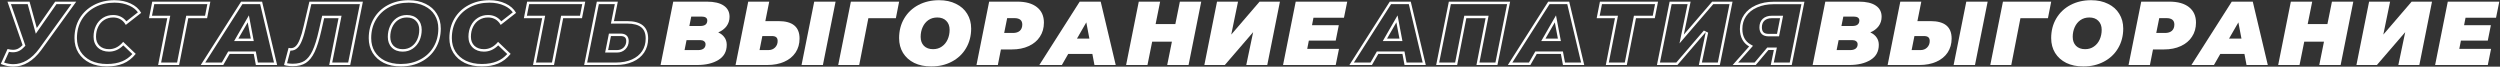<?xml version="1.0" encoding="UTF-8"?> <svg xmlns="http://www.w3.org/2000/svg" width="3038" height="81" viewBox="0 0 3038 81" fill="none"><rect x="0" y="0" width="3038" height="81" fill="#333333" stroke="none"/> <path d="M872.79 39.399C876.09 40.866 878.62 42.882 880.38 45.449C882.214 47.942 883.13 50.949 883.13 54.469C883.13 62.609 879.757 68.732 873.01 72.839C866.337 76.946 857.72 78.999 847.16 78.999H802.72L818.12 1.999H858.93C867.95 1.999 874.807 3.612 879.5 6.839C884.194 9.992 886.54 14.502 886.54 20.369C886.54 24.696 885.33 28.509 882.91 31.809C880.49 35.036 877.117 37.566 872.79 39.399ZM840.01 20.149L837.7 31.589H850.9C856.62 31.589 859.48 29.352 859.48 24.879C859.48 23.339 858.894 22.166 857.72 21.359C856.547 20.552 854.86 20.149 852.66 20.149H840.01ZM848.59 60.849C851.23 60.849 853.357 60.262 854.97 59.089C856.584 57.842 857.39 56.082 857.39 53.809C857.39 52.196 856.767 50.949 855.52 50.069C854.347 49.189 852.844 48.749 851.01 48.749H834.29L831.87 60.849H848.59Z" fill="white"></path> <path d="M945.988 25.649C954.568 25.649 960.985 27.409 965.238 30.929C969.492 34.449 971.618 39.766 971.618 46.879C971.618 53.259 970.005 58.906 966.778 63.819C963.552 68.659 958.968 72.399 953.028 75.039C947.088 77.679 940.195 78.999 932.348 78.999H893.848L909.248 1.999H934.768L930.038 25.649H945.988ZM933.888 60.849C937.042 60.849 939.682 59.822 941.808 57.769C943.935 55.642 944.998 53.002 944.998 49.849C944.998 47.722 944.412 46.182 943.238 45.229C942.138 44.276 940.342 43.799 937.848 43.799H926.408L922.998 60.849H933.888ZM989.438 1.999H1015.4L999.998 78.999H974.038L989.438 1.999Z" fill="white"></path> <path d="M1088.66 22.129H1055.22L1044.11 78.999H1018.59L1033.99 1.999H1092.62L1088.66 22.129Z" fill="white"></path> <path d="M1131.64 80.759C1123.8 80.759 1116.9 79.329 1110.96 76.469C1105.1 73.536 1100.55 69.466 1097.32 64.259C1094.17 59.052 1092.59 53.076 1092.59 46.329C1092.59 37.382 1094.65 29.426 1098.75 22.459C1102.93 15.419 1108.69 9.956 1116.02 6.069C1123.43 2.182 1131.79 0.239 1141.1 0.239C1148.95 0.239 1155.81 1.706 1161.67 4.639C1167.61 7.499 1172.16 11.532 1175.31 16.739C1178.54 21.946 1180.15 27.922 1180.15 34.669C1180.15 43.616 1178.06 51.609 1173.88 58.649C1169.78 65.616 1164.02 71.042 1156.61 74.929C1149.28 78.816 1140.96 80.759 1131.64 80.759ZM1133.84 59.749C1137.95 59.749 1141.51 58.686 1144.51 56.559C1147.59 54.432 1149.94 51.572 1151.55 47.979C1153.17 44.386 1153.97 40.462 1153.97 36.209C1153.97 31.662 1152.62 28.032 1149.9 25.319C1147.26 22.606 1143.6 21.249 1138.9 21.249C1134.8 21.249 1131.2 22.312 1128.12 24.439C1125.12 26.566 1122.81 29.426 1121.19 33.019C1119.58 36.612 1118.77 40.536 1118.77 44.789C1118.77 49.336 1120.09 52.966 1122.73 55.679C1125.45 58.392 1129.15 59.749 1133.84 59.749Z" fill="white"></path> <path d="M1236.23 1.999C1246.5 1.999 1254.46 4.236 1260.1 8.709C1265.75 13.182 1268.57 19.452 1268.57 27.519C1268.57 33.972 1266.96 39.656 1263.73 44.569C1260.58 49.482 1256.03 53.296 1250.09 56.009C1244.23 58.722 1237.41 60.079 1229.63 60.079H1216.32L1212.58 78.999H1186.62L1202.02 1.999H1236.23ZM1230.95 40.059C1234.55 40.059 1237.33 39.179 1239.31 37.419C1241.29 35.586 1242.28 33.056 1242.28 29.829C1242.28 24.622 1239.06 22.019 1232.6 22.019H1223.91L1220.28 40.059H1230.95Z" fill="white"></path> <path d="M1327.45 65.579H1298.08L1290.38 78.999H1262.99L1312.05 1.999H1337.57L1355.83 78.999H1329.98L1327.45 65.579ZM1323.82 46.879L1320.08 27.189L1308.75 46.879H1323.82Z" fill="white"></path> <path d="M1459.74 1.999L1444.34 78.999H1418.38L1424.1 50.619H1400.12L1394.4 78.999H1368.44L1383.84 1.999H1409.8L1404.3 29.279H1428.28L1433.78 1.999H1459.74Z" fill="white"></path> <path d="M1478.93 1.999H1504.45L1496.2 42.039L1530.63 1.999H1555.38L1539.98 78.999H1514.46L1522.82 39.069L1488.39 78.999H1463.53L1478.93 1.999Z" fill="white"></path> <path d="M1596.11 21.579L1594.36 30.599H1626.92L1623.17 49.299H1590.51L1588.53 59.419H1627.14L1623.17 78.999H1559.16L1574.55 1.999H1637.15L1633.18 21.579H1596.11Z" fill="white"></path> <path d="M2272.79 39.399C2276.09 40.866 2278.62 42.882 2280.38 45.449C2282.21 47.942 2283.13 50.949 2283.13 54.469C2283.13 62.609 2279.76 68.732 2273.01 72.839C2266.34 76.946 2257.72 78.999 2247.16 78.999H2202.72L2218.12 1.999H2258.93C2267.95 1.999 2274.81 3.612 2279.5 6.839C2284.19 9.992 2286.54 14.502 2286.54 20.369C2286.54 24.696 2285.33 28.509 2282.91 31.809C2280.49 35.036 2277.12 37.566 2272.79 39.399ZM2240.01 20.149L2237.7 31.589H2250.9C2256.62 31.589 2259.48 29.352 2259.48 24.879C2259.48 23.339 2258.89 22.166 2257.72 21.359C2256.55 20.552 2254.86 20.149 2252.66 20.149H2240.01ZM2248.59 60.849C2251.23 60.849 2253.36 60.262 2254.97 59.089C2256.58 57.842 2257.39 56.082 2257.39 53.809C2257.39 52.196 2256.77 50.949 2255.52 50.069C2254.35 49.189 2252.84 48.749 2251.01 48.749H2234.29L2231.87 60.849H2248.59Z" fill="white"></path> <path d="M2345.99 25.649C2354.57 25.649 2360.99 27.409 2365.24 30.929C2369.49 34.449 2371.62 39.766 2371.62 46.879C2371.62 53.259 2370.01 58.906 2366.78 63.819C2363.55 68.659 2358.97 72.399 2353.03 75.039C2347.09 77.679 2340.2 78.999 2332.35 78.999H2293.85L2309.25 1.999H2334.77L2330.04 25.649H2345.99ZM2333.89 60.849C2337.04 60.849 2339.68 59.822 2341.81 57.769C2343.94 55.642 2345 53.002 2345 49.849C2345 47.722 2344.41 46.182 2343.24 45.229C2342.14 44.276 2340.34 43.799 2337.85 43.799H2326.41L2323 60.849H2333.89ZM2389.44 1.999H2415.4L2400 78.999H2374.04L2389.44 1.999Z" fill="white"></path> <path d="M2488.66 22.129H2455.22L2444.11 78.999H2418.59L2433.99 1.999H2492.62L2488.66 22.129Z" fill="white"></path> <path d="M2531.64 80.759C2523.8 80.759 2516.9 79.329 2510.96 76.469C2505.1 73.536 2500.55 69.466 2497.32 64.259C2494.17 59.052 2492.59 53.076 2492.59 46.329C2492.59 37.382 2494.65 29.426 2498.75 22.459C2502.93 15.419 2508.69 9.956 2516.02 6.069C2523.43 2.182 2531.79 0.239 2541.1 0.239C2548.95 0.239 2555.81 1.706 2561.67 4.639C2567.61 7.499 2572.16 11.532 2575.31 16.739C2578.54 21.946 2580.15 27.922 2580.15 34.669C2580.15 43.616 2578.06 51.609 2573.88 58.649C2569.78 65.616 2564.02 71.042 2556.61 74.929C2549.28 78.816 2540.96 80.759 2531.64 80.759ZM2533.84 59.749C2537.95 59.749 2541.51 58.686 2544.51 56.559C2547.59 54.432 2549.94 51.572 2551.55 47.979C2553.17 44.386 2553.97 40.462 2553.97 36.209C2553.97 31.662 2552.62 28.032 2549.9 25.319C2547.26 22.606 2543.6 21.249 2538.9 21.249C2534.8 21.249 2531.2 22.312 2528.12 24.439C2525.12 26.566 2522.81 29.426 2521.19 33.019C2519.58 36.612 2518.77 40.536 2518.77 44.789C2518.77 49.336 2520.09 52.966 2522.73 55.679C2525.45 58.392 2529.15 59.749 2533.84 59.749Z" fill="white"></path> <path d="M2636.23 1.999C2646.5 1.999 2654.46 4.236 2660.1 8.709C2665.75 13.182 2668.57 19.452 2668.57 27.519C2668.57 33.972 2666.96 39.656 2663.73 44.569C2660.58 49.482 2656.03 53.296 2650.09 56.009C2644.23 58.722 2637.41 60.079 2629.63 60.079H2616.32L2612.58 78.999H2586.62L2602.02 1.999H2636.23ZM2630.95 40.059C2634.55 40.059 2637.33 39.179 2639.31 37.419C2641.29 35.586 2642.28 33.056 2642.28 29.829C2642.28 24.622 2639.06 22.019 2632.6 22.019H2623.91L2620.28 40.059H2630.95Z" fill="white"></path> <path d="M2727.45 65.579H2698.08L2690.38 78.999H2662.99L2712.05 1.999H2737.57L2755.83 78.999H2729.98L2727.45 65.579ZM2723.82 46.879L2720.08 27.189L2708.75 46.879H2723.82Z" fill="white"></path> <path d="M2859.74 1.999L2844.34 78.999H2818.38L2824.1 50.619H2800.12L2794.4 78.999H2768.44L2783.84 1.999H2809.8L2804.3 29.279H2828.28L2833.78 1.999H2859.74Z" fill="white"></path> <path d="M2878.93 1.999H2904.45L2896.2 42.039L2930.63 1.999H2955.38L2939.98 78.999H2914.46L2922.82 39.069L2888.39 78.999H2863.53L2878.93 1.999Z" fill="white"></path> <path d="M2996.11 21.579L2994.36 30.599H3026.92L3023.17 49.299H2990.51L2988.53 59.419H3027.14L3023.17 78.999H2959.16L2974.55 1.999H3037.15L3033.18 21.579H2996.11Z" fill="white"></path> <path fill-rule="evenodd" clip-rule="evenodd" d="M35.91 1.999H9.07L27.44 54.799C25.753 56.706 23.957 58.136 22.05 59.089C20.217 60.042 18.127 60.519 15.78 60.519C13.8 60.519 11.6 60.189 9.18 59.529L0.93 77.679C1.868 78.075 2.803 78.436 3.734 78.761C7.97 80.24 12.132 80.979 16.22 80.979C22.453 80.979 28.43 79.292 34.15 75.919C39.87 72.546 45.187 67.522 50.1 60.849L92.67 1.999H67.04L44.71 34.009L35.91 1.999ZM68.605 4.999L43.512 40.969L33.624 4.999H13.29L30.851 55.472L29.687 56.787C27.8 58.92 25.715 60.607 23.413 61.762C21.103 62.958 18.534 63.519 15.78 63.519C14.223 63.519 12.592 63.344 10.893 63.012L4.981 76.018C8.84 77.337 12.583 77.979 16.22 77.979C21.882 77.979 27.337 76.454 32.626 73.335C37.92 70.213 42.948 65.501 47.677 59.08C47.679 59.077 47.682 59.074 47.684 59.07L86.797 4.999H68.605ZM113.929 6.179C106.595 10.066 100.839 15.492 96.659 22.459C92.552 29.426 90.499 37.382 90.499 46.329C90.499 53.076 92.112 59.052 95.338 64.259C98.638 69.466 103.259 73.536 109.199 76.469C115.212 79.329 122.142 80.759 129.989 80.759C137.469 80.759 144.032 79.586 149.679 77.239C155.399 74.892 160.495 70.969 164.969 65.469L149.679 50.839C149.021 51.633 148.35 52.375 147.664 53.063C143.221 57.52 138.172 59.749 132.519 59.749C127.752 59.749 123.902 58.392 120.969 55.679C118.109 52.892 116.679 49.226 116.679 44.679C116.679 40.132 117.559 36.099 119.319 32.579C121.079 28.986 123.535 26.199 126.689 24.219C129.842 22.239 133.435 21.249 137.469 21.249C143.265 21.249 147.842 23.421 151.202 27.764C151.796 28.531 152.351 29.366 152.869 30.269L171.569 15.639C168.782 10.726 164.529 6.949 158.809 4.309C153.089 1.596 146.525 0.239 139.119 0.239C129.732 0.239 121.335 2.219 113.929 6.179ZM167.568 14.96C165.171 11.671 161.864 9.023 157.551 7.033L157.537 7.026L157.523 7.02C152.267 4.527 146.156 3.239 139.119 3.239C130.166 3.239 122.265 5.124 115.343 8.825L115.333 8.83C108.475 12.465 103.129 17.51 99.237 23.993C95.434 30.448 93.499 37.864 93.499 46.329C93.499 52.57 94.983 57.984 97.881 62.666C100.86 67.361 105.037 71.064 110.507 73.769C116.048 76.4 122.518 77.759 129.989 77.759C137.159 77.759 143.317 76.634 148.527 74.469L148.54 74.463C153.001 72.633 157.102 69.727 160.835 65.666L149.831 55.137C144.904 60.097 139.115 62.749 132.519 62.749C127.151 62.749 122.523 61.203 118.931 57.881L118.903 57.855L118.875 57.828C115.353 54.396 113.679 49.912 113.679 44.679C113.679 39.743 114.635 35.242 116.63 31.248C118.616 27.198 121.435 23.975 125.093 21.678C128.764 19.373 132.92 18.249 137.469 18.249C144.211 18.249 149.647 20.861 153.564 25.916L167.568 14.96ZM228.779 22.129H251.659L255.619 1.999H184.999L181.039 22.129H203.259L192.149 78.999H217.669L228.779 22.129ZM215.198 75.999L226.308 19.129H249.192L251.971 4.999H187.466L184.687 19.129H206.902L195.792 75.999H215.198ZM310.87 62.579L313.4 75.999H332.968L316.131 4.999H294.629L249.391 75.999H269.575L277.275 62.579H310.87ZM271.313 78.999H243.923L292.983 1.999H318.503L336.763 78.999H310.913L308.383 65.579H279.013L271.313 78.999ZM308.376 49.879H284.495L302.45 18.677L308.376 49.879ZM301.013 27.189L289.683 46.879H304.753L301.013 27.189ZM400.054 78.999H425.574L440.974 1.999H375.964L368.924 32.029C367.384 38.702 365.844 43.946 364.304 47.759C362.837 51.572 361.224 54.322 359.464 56.009C357.777 57.696 355.761 58.539 353.414 58.539C352.461 58.539 351.544 58.429 350.664 58.209C350.664 58.209 350.664 58.209 350.664 58.209L345.164 78.999C345.872 79.218 346.605 79.412 347.363 79.581C347.597 79.633 347.834 79.683 348.074 79.73C350.428 80.196 353.014 80.429 355.834 80.429C362.287 80.429 367.567 79.109 371.674 76.469C375.854 73.756 379.411 69.319 382.344 63.159C385.277 56.999 387.991 48.346 390.484 37.199L393.894 22.129H411.384L400.054 78.999ZM348.843 76.823L352.889 61.53C353.063 61.536 353.238 61.539 353.414 61.539C356.56 61.539 359.327 60.377 361.562 58.153C363.772 56.026 365.57 52.818 367.095 48.859C368.716 44.839 370.295 39.431 371.847 32.704L378.342 4.999H437.315L423.115 75.999H403.711L415.041 19.129H391.497L387.558 36.537L387.556 36.544C385.084 47.597 382.429 56.002 379.635 61.869C376.857 67.704 373.618 71.629 370.046 73.949C366.557 76.19 361.89 77.429 355.834 77.429C353.251 77.429 350.925 77.221 348.843 76.823ZM530.805 16.739C527.651 11.532 523.104 7.499 517.164 4.639C511.298 1.706 504.441 0.239 496.594 0.239C487.281 0.239 478.921 2.182 471.514 6.069C464.181 9.956 458.424 15.419 454.244 22.459C450.138 29.426 448.084 37.382 448.084 46.329C448.084 53.076 449.661 59.052 452.814 64.259C456.041 69.466 460.588 73.536 466.454 76.469C472.394 79.329 479.288 80.759 487.134 80.759C496.448 80.759 504.771 78.816 512.104 74.929C519.511 71.042 525.268 65.616 529.374 58.649C533.555 51.609 535.644 43.616 535.644 34.669C535.644 27.922 534.031 21.946 530.805 16.739ZM467.776 73.776C462.385 71.076 458.282 67.38 455.373 62.692C452.539 58.007 451.084 52.583 451.084 46.329C451.084 37.86 453.022 30.44 456.828 23.984C460.721 17.429 466.066 12.353 472.914 8.723C479.842 5.088 487.713 3.239 496.594 3.239C504.066 3.239 510.447 4.634 515.823 7.322L515.843 7.332L515.863 7.342C521.324 9.972 525.411 13.625 528.238 18.293L528.246 18.306L528.254 18.319C531.158 23.004 532.644 28.422 532.644 34.669C532.644 43.128 530.675 50.583 526.795 57.117L526.79 57.126C522.977 63.594 517.64 68.636 510.71 72.272L510.7 72.278C503.85 75.909 496.019 77.759 487.134 77.759C479.663 77.759 473.236 76.4 467.776 73.776ZM478.224 55.679C475.584 52.966 474.264 49.336 474.264 44.789C474.264 40.536 475.071 36.612 476.684 33.019C478.298 29.426 480.608 26.566 483.614 24.439C486.694 22.312 490.288 21.249 494.394 21.249C499.088 21.249 502.754 22.606 505.394 25.319C508.108 28.032 509.464 31.662 509.464 36.209C509.464 40.462 508.658 44.386 507.044 47.979C505.431 51.572 503.084 54.432 500.004 56.559C496.998 58.686 493.441 59.749 489.334 59.749C484.641 59.749 480.938 58.392 478.224 55.679ZM501.724 59.018C498.156 61.537 493.981 62.749 489.334 62.749C484.034 62.749 479.5 61.197 476.103 57.8L476.089 57.786L476.074 57.771C472.783 54.388 471.264 49.95 471.264 44.789C471.264 40.146 472.147 35.8 473.948 31.79C475.765 27.743 478.407 24.448 481.882 21.99L481.896 21.98L481.91 21.97C485.54 19.464 489.741 18.249 494.394 18.249C499.683 18.249 504.197 19.795 507.529 23.211C510.899 26.588 512.464 31.032 512.464 36.209C512.464 40.852 511.582 45.198 509.781 49.208C507.958 53.268 505.271 56.564 501.724 59.018ZM569.505 6.179C562.171 10.066 556.415 15.492 552.235 22.459C548.128 29.426 546.075 37.382 546.075 46.329C546.075 53.076 547.688 59.052 550.915 64.259C554.215 69.466 558.835 73.536 564.775 76.469C570.788 79.329 577.718 80.759 585.565 80.759C593.045 80.759 599.608 79.586 605.255 77.239C610.975 74.892 616.071 70.969 620.545 65.469L605.255 50.839C604.598 51.633 603.926 52.375 603.24 53.063C598.797 57.52 593.748 59.749 588.095 59.749C583.328 59.749 579.478 58.392 576.545 55.679C573.685 52.892 572.255 49.226 572.255 44.679C572.255 40.132 573.135 36.099 574.895 32.579C576.655 28.986 579.111 26.199 582.265 24.219C585.418 22.239 589.011 21.249 593.045 21.249C598.841 21.249 603.419 23.421 606.778 27.764C607.372 28.531 607.927 29.366 608.445 30.269L627.145 15.639C624.358 10.726 620.105 6.949 614.385 4.309C608.665 1.596 602.101 0.239 594.695 0.239C585.308 0.239 576.911 2.219 569.505 6.179ZM623.144 14.96C620.747 11.671 617.44 9.023 613.128 7.033L613.113 7.026L613.099 7.02C607.844 4.527 601.732 3.239 594.695 3.239C585.743 3.239 577.841 5.124 570.919 8.825L570.91 8.83C564.051 12.465 558.704 17.511 554.812 23.995C551.01 30.449 549.075 37.865 549.075 46.329C549.075 52.57 550.559 57.984 553.457 62.666C556.436 67.361 560.613 71.064 566.083 73.769C571.624 76.4 578.094 77.759 585.565 77.759C592.735 77.759 598.893 76.634 604.103 74.469L604.116 74.463C608.577 72.633 612.678 69.727 616.411 65.666L605.407 55.137C600.48 60.097 594.692 62.749 588.095 62.749C582.727 62.749 578.099 61.203 574.508 57.881L574.479 57.855L574.451 57.828C570.929 54.396 569.255 49.912 569.255 44.679C569.255 39.744 570.211 35.244 572.205 31.25C574.191 27.199 577.011 23.976 580.669 21.678C584.34 19.373 588.496 18.249 593.045 18.249C599.787 18.249 605.223 20.861 609.141 25.916L623.144 14.96ZM647.725 78.999H673.245L684.355 22.129H707.235L711.195 1.999H640.575L636.615 22.129H658.835L647.725 78.999ZM640.263 19.129H662.478L651.368 75.999H670.774L681.884 19.129H704.768L707.547 4.999H643.042L640.263 19.129ZM750.776 1.999H725.256L709.856 78.999H748.356C756.203 78.999 763.096 77.679 769.036 75.039C774.976 72.399 779.559 68.659 782.786 63.819C786.013 58.906 787.626 53.259 787.626 46.879C787.626 39.766 785.499 34.449 781.246 30.929C776.993 27.409 770.576 25.649 761.996 25.649H746.046L750.776 1.999ZM780.283 62.165C777.408 66.473 773.297 69.862 767.818 72.298C762.332 74.736 755.868 75.999 748.356 75.999H713.516L727.716 4.999H747.117L742.387 28.649H761.996C770.245 28.649 775.846 30.354 779.333 33.24C782.709 36.034 784.626 40.382 784.626 46.879C784.626 52.723 783.158 57.785 780.283 62.165ZM759.919 59.909L759.9 59.927C757.174 62.559 753.77 63.849 749.896 63.849H735.347L739.957 40.799H753.856C756.583 40.799 759.259 41.293 761.176 42.932C763.274 44.659 764.006 47.22 764.006 49.849C764.006 53.755 762.656 57.171 759.937 59.89L759.919 59.909ZM742.416 43.799H753.856C756.349 43.799 758.146 44.276 759.246 45.229C760.419 46.182 761.006 47.722 761.006 49.849C761.006 53.002 759.943 55.642 757.816 57.769C755.689 59.822 753.049 60.849 749.896 60.849H739.006L742.416 43.799Z" fill="white"></path> <path fill-rule="evenodd" clip-rule="evenodd" d="M1706.73 62.579L1709.26 75.999H1728.83L1711.99 4.999H1690.49L1645.25 75.999H1665.43L1673.13 62.579H1706.73ZM1667.17 78.999H1639.78L1688.84 1.999H1714.36L1732.62 78.999H1706.77L1704.24 65.579H1674.87L1667.17 78.999ZM1704.23 49.879H1680.35L1698.31 18.677L1704.23 49.879ZM1696.87 27.189L1685.54 46.879H1700.61L1696.87 27.189ZM1794.18 78.999H1819.7L1835.1 1.999H1760.63L1745.23 78.999H1770.75L1781.86 22.129H1805.29L1794.18 78.999ZM1768.28 75.999L1779.39 19.129H1808.93L1797.82 75.999H1817.24L1831.44 4.999H1763.09L1748.89 75.999H1768.28ZM1899.27 62.579L1901.8 75.999H1921.37L1904.53 4.999H1883.03L1837.79 75.999H1857.98L1865.68 62.579H1899.27ZM1859.71 78.999H1832.32L1881.38 1.999H1906.9L1925.16 78.999H1899.31L1896.78 65.579H1867.41L1859.71 78.999ZM1896.78 49.879H1872.9L1890.85 18.677L1896.78 49.879ZM1889.41 27.189L1878.08 46.879H1893.15L1889.41 27.189ZM1988.02 22.129H2010.9L2014.86 1.999H1944.24L1940.28 22.129H1962.5L1951.39 78.999H1976.91L1988.02 22.129ZM1974.44 75.999L1985.55 19.129H2008.44L2011.22 4.999H1946.71L1943.93 19.129H1966.15L1955.04 75.999H1974.44ZM2054.44 1.999H2028.92L2013.52 78.999H2038.38L2072.81 39.069L2064.45 78.999H2089.97L2105.37 1.999H2080.62L2046.19 42.039L2054.44 1.999ZM2082 4.999L2040.92 52.775L2050.76 4.999H2031.38L2017.18 75.999H2037.01L2070.54 37.11L2075.75 39.684L2068.15 75.999H2087.51L2101.71 4.999H2082ZM2151.83 78.999H2177.35L2192.75 2.109H2155.57C2147.43 2.109 2140.24 3.502 2134.01 6.289C2127.78 9.002 2122.94 12.852 2119.49 17.839C2116.04 22.826 2114.32 28.619 2114.32 35.219C2114.32 40.059 2115.27 44.276 2117.18 47.869C2118.62 50.589 2120.57 52.888 2123.02 54.767C2123.81 55.371 2124.65 55.932 2125.54 56.449L2105.52 78.999H2133.57L2148.97 60.739H2155.57L2151.83 78.999ZM2132.18 75.999L2147.58 57.739H2159.25L2155.51 75.999H2174.89L2189.09 5.109H2155.57C2147.77 5.109 2141.02 6.443 2135.24 9.028L2135.22 9.034L2135.21 9.04C2129.42 11.558 2125.05 15.072 2121.96 19.545C2118.89 23.985 2117.32 29.172 2117.32 35.219C2117.32 39.661 2118.19 43.378 2119.83 46.463C2121.46 49.539 2123.84 51.996 2127.05 53.854L2130.22 55.696L2112.2 75.999H2132.18ZM2143.03 39.289C2141.71 37.969 2141.05 35.952 2141.05 33.239C2141.05 29.719 2142.08 27.006 2144.13 25.099C2146.26 23.119 2149.23 22.129 2153.04 22.129H2163.16L2159.42 41.159H2149.3C2146.44 41.159 2144.35 40.536 2143.03 39.289ZM2142.09 22.901C2144.93 20.261 2148.71 19.129 2153.04 19.129H2166.81L2161.89 44.159H2149.3C2146.1 44.159 2143.09 43.475 2140.97 41.47L2140.94 41.441L2140.91 41.41C2138.82 39.316 2138.05 36.387 2138.05 33.239C2138.05 29.113 2139.28 25.514 2142.09 22.901Z" fill="white"></path> </svg> 